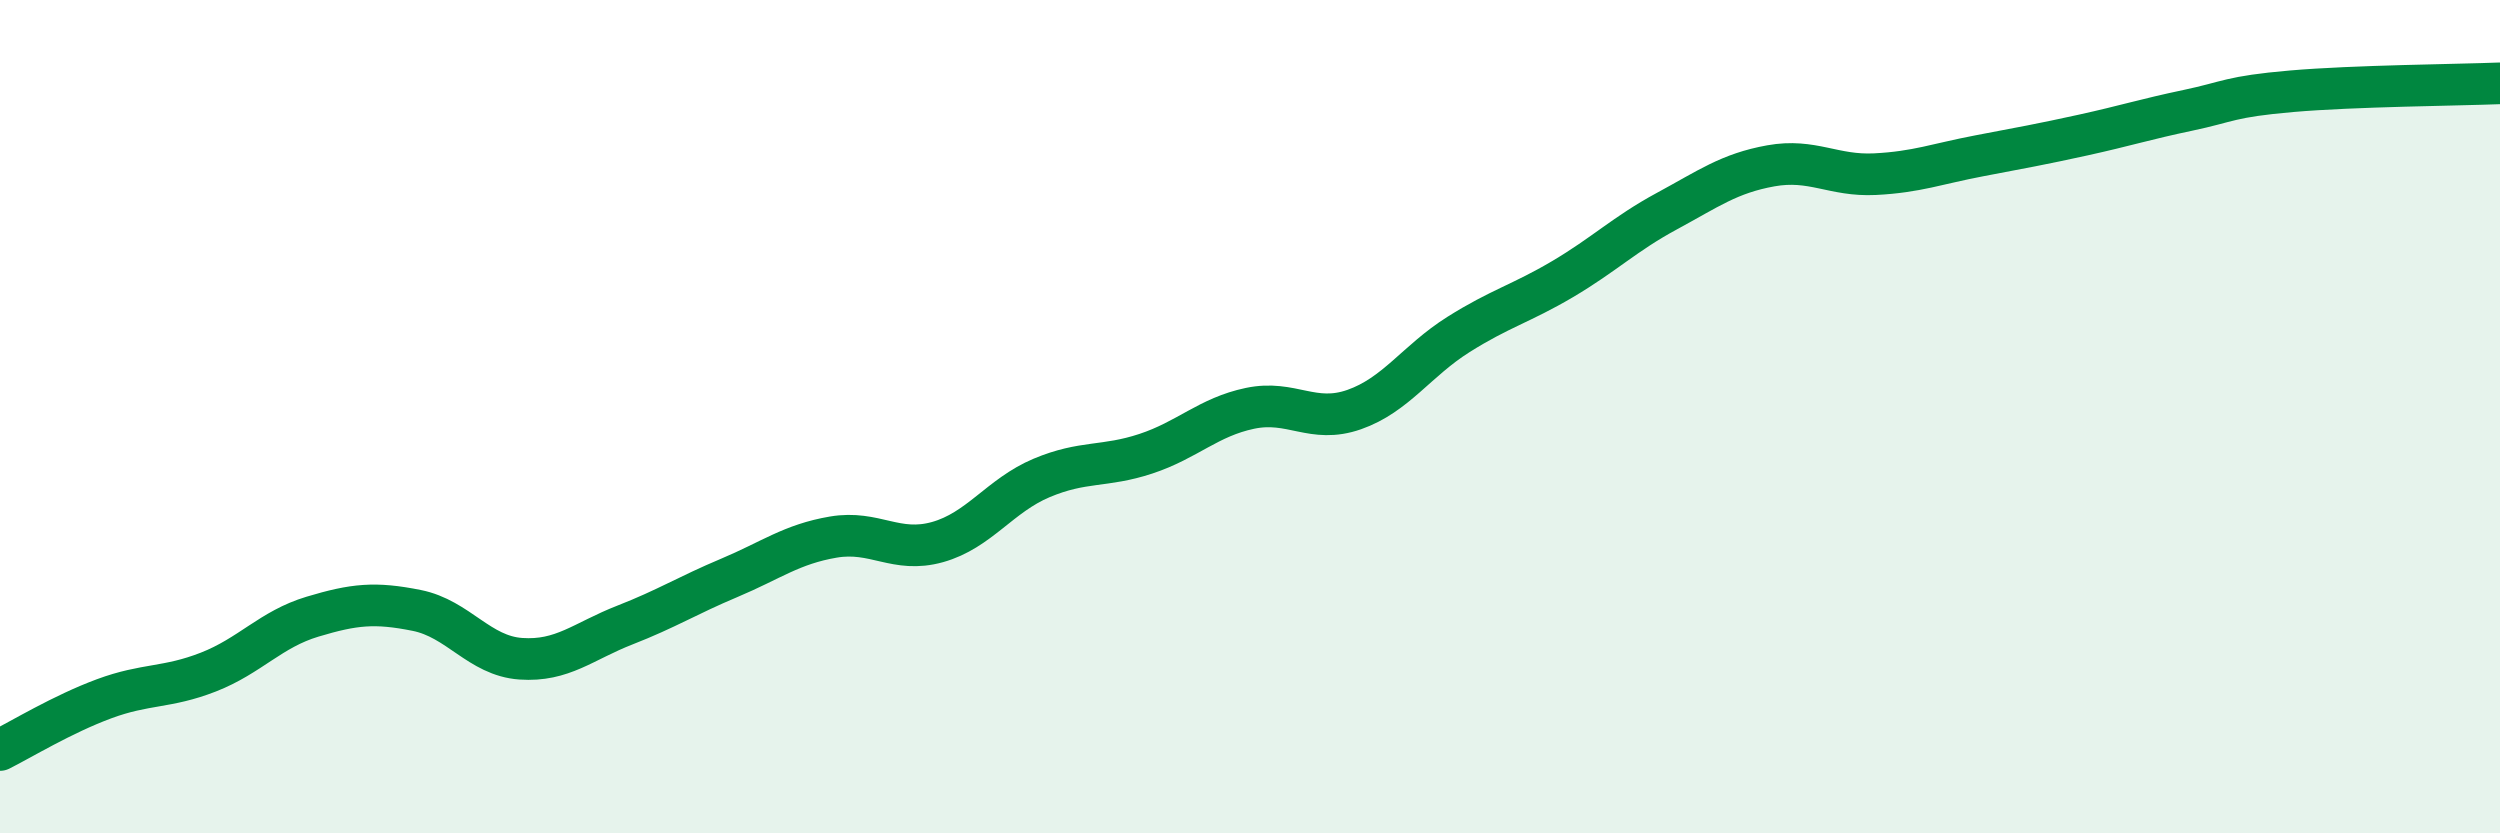 
    <svg width="60" height="20" viewBox="0 0 60 20" xmlns="http://www.w3.org/2000/svg">
      <path
        d="M 0,18 C 0.5,17.75 1.5,17.14 2.5,16.77 C 3.5,16.4 4,16.52 5,16.13 C 6,15.74 6.5,15.1 7.5,14.8 C 8.5,14.5 9,14.45 10,14.65 C 11,14.85 11.5,15.74 12.5,15.81 C 13.5,15.88 14,15.39 15,15 C 16,14.61 16.5,14.29 17.5,13.87 C 18.5,13.45 19,13.06 20,12.89 C 21,12.72 21.5,13.29 22.5,13.01 C 23.5,12.73 24,11.89 25,11.47 C 26,11.05 26.5,11.22 27.5,10.89 C 28.5,10.56 29,10.01 30,9.8 C 31,9.59 31.5,10.18 32.5,9.83 C 33.5,9.48 34,8.66 35,8.03 C 36,7.4 36.5,7.29 37.5,6.7 C 38.5,6.11 39,5.61 40,5.07 C 41,4.53 41.5,4.16 42.5,3.98 C 43.5,3.8 44,4.23 45,4.18 C 46,4.13 46.5,3.93 47.5,3.74 C 48.5,3.55 49,3.46 50,3.24 C 51,3.02 51.5,2.86 52.5,2.65 C 53.5,2.44 53.5,2.32 55,2.19 C 56.5,2.06 59,2.04 60,2L60 20L0 20Z"
        fill="#008740"
        opacity="0.1"
        stroke-linecap="round"
        stroke-linejoin="round"
      />
      <path
        d="M 0,18 C 0.5,17.75 1.5,17.14 2.5,16.77 C 3.5,16.4 4,16.52 5,16.13 C 6,15.74 6.5,15.1 7.5,14.8 C 8.5,14.5 9,14.45 10,14.65 C 11,14.85 11.5,15.74 12.5,15.81 C 13.5,15.88 14,15.39 15,15 C 16,14.61 16.5,14.29 17.5,13.87 C 18.5,13.45 19,13.06 20,12.89 C 21,12.72 21.5,13.29 22.5,13.01 C 23.5,12.73 24,11.89 25,11.47 C 26,11.05 26.5,11.22 27.5,10.89 C 28.5,10.56 29,10.01 30,9.8 C 31,9.59 31.5,10.18 32.5,9.83 C 33.5,9.48 34,8.66 35,8.03 C 36,7.4 36.5,7.29 37.5,6.7 C 38.5,6.11 39,5.61 40,5.07 C 41,4.53 41.5,4.16 42.5,3.98 C 43.5,3.8 44,4.23 45,4.18 C 46,4.13 46.5,3.93 47.5,3.74 C 48.5,3.55 49,3.46 50,3.24 C 51,3.02 51.5,2.86 52.5,2.65 C 53.5,2.44 53.5,2.32 55,2.19 C 56.5,2.06 59,2.04 60,2"
        stroke="#008740"
        stroke-width="1"
        fill="none"
        stroke-linecap="round"
        stroke-linejoin="round"
      />
    </svg>
  